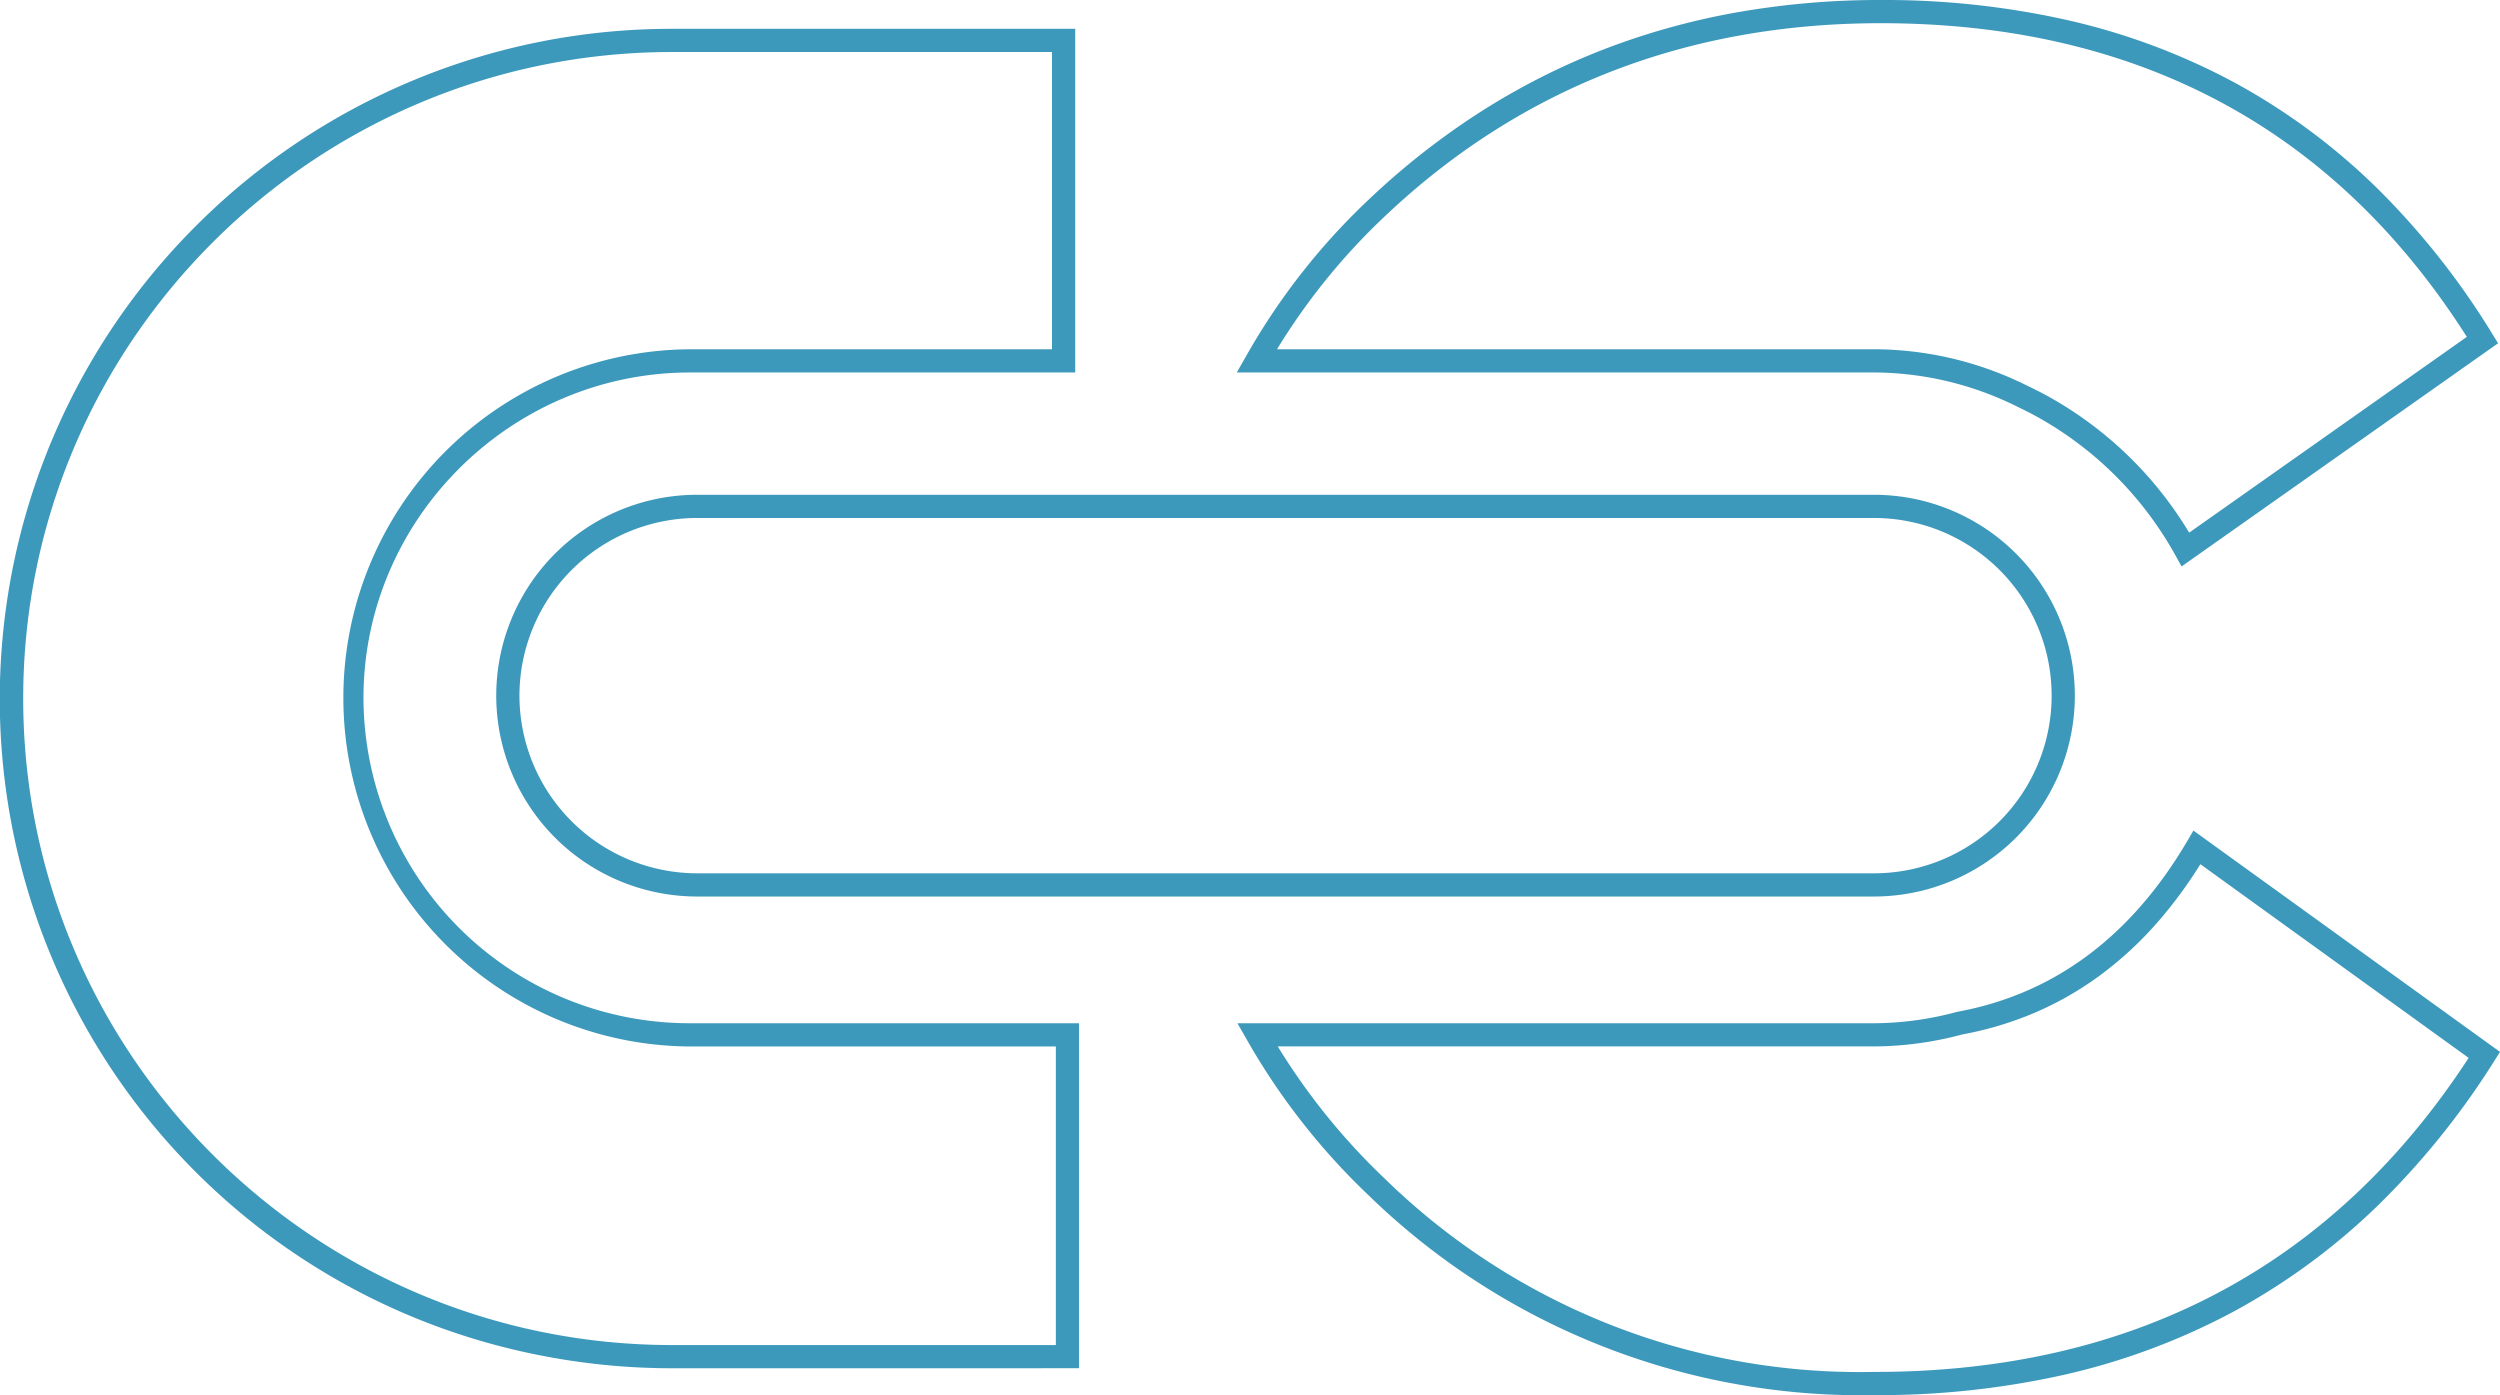 <?xml version="1.0"?>
<svg xmlns="http://www.w3.org/2000/svg" width="430.996" height="240.539" viewBox="0 0 430.996 240.539">
  <path id="ic-unimech" d="M297.448,238.271a121.625,121.625,0,0,1-61.4-32.1A116.541,116.541,0,0,1,215.042,179.4l-1.708-2.992H322.918a55.684,55.684,0,0,0,14.437-1.955l.081-.022.082-.015c16.546-3.045,29.84-12.914,39.513-29.333l1.114-1.891L431,181.348l-1.009,1.59a135.441,135.441,0,0,1-20.324,25.154,112.833,112.833,0,0,1-24.6,18.022,116.123,116.123,0,0,1-28.837,10.81,145.967,145.967,0,0,1-32.974,3.592c-.793.015-1.6.023-2.388.023A122.247,122.247,0,0,1,297.448,238.271ZM238.815,203.28l.017.016a117.114,117.114,0,0,0,82.029,33.243c.772,0,1.555-.008,2.327-.023h.04c44.508,0,78.938-18.214,102.363-54.137L379.34,148.985a76.986,76.986,0,0,1-7.294,9.909,62.662,62.662,0,0,1-9.876,9.163,56.569,56.569,0,0,1-11.29,6.494,59.2,59.2,0,0,1-12.556,3.779,59.678,59.678,0,0,1-15.393,2.073H220.285A112.552,112.552,0,0,0,238.815,203.28ZM115.882,235.886a117.152,117.152,0,0,1-23.351-2.345A115.283,115.283,0,0,1,33.944,38.784,115.791,115.791,0,0,1,115.882,4.97h69.483V64.218H118.582c-30.62.215-55.7,25.2-55.917,55.7a56.2,56.2,0,0,0,55.916,56.486h67.446v59.477ZM4,120.426c0,61.459,50.19,111.459,111.883,111.459h66.145V180.409H118.559a60.1,60.1,0,0,1,0-120.191h62.806V8.969H115.882C54.19,8.969,4,58.969,4,120.426Zm116.181,34.131a34.629,34.629,0,1,1,0-69.258H323.069a34.629,34.629,0,1,1,0,69.258ZM89.552,119.929a30.663,30.663,0,0,0,30.629,30.629H323.069a30.629,30.629,0,1,0,0-61.258H120.181A30.663,30.663,0,0,0,89.552,119.929ZM375.018,95.705a61.13,61.13,0,0,0-25.063-24.519l-.55-.274-1.1-.55c-.306-.139-.6-.285-.878-.427-.329-.166-.641-.321-.947-.454l-.056-.025a55.865,55.865,0,0,0-23.5-5.245l-109.7,0,1.7-2.987A114.574,114.574,0,0,1,236.4,34a129.1,129.1,0,0,1,19-14.819A119.978,119.978,0,0,1,276.412,8.541a124,124,0,0,1,22.963-6.4A141.725,141.725,0,0,1,324.223,0a143.807,143.807,0,0,1,32.75,3.592A113.819,113.819,0,0,1,385.531,14.4a110.291,110.291,0,0,1,24.26,18.023,132.336,132.336,0,0,1,19.886,25.154l.987,1.6L376.1,97.655ZM239.143,36.914l0,0A110.57,110.57,0,0,0,220.159,60.21l102.767,0a59.509,59.509,0,0,1,25.168,5.61c.4.175.77.36,1.126.538.27.136.525.264.773.377l.067.032,1.13.563.608.3a65.3,65.3,0,0,1,25.609,24.2l47.871-33.754C402.488,22.193,368.5,4,324.223,4,291.01,4,262.384,15.074,239.143,36.914Z" fill="#3c99bb"/>
</svg>
